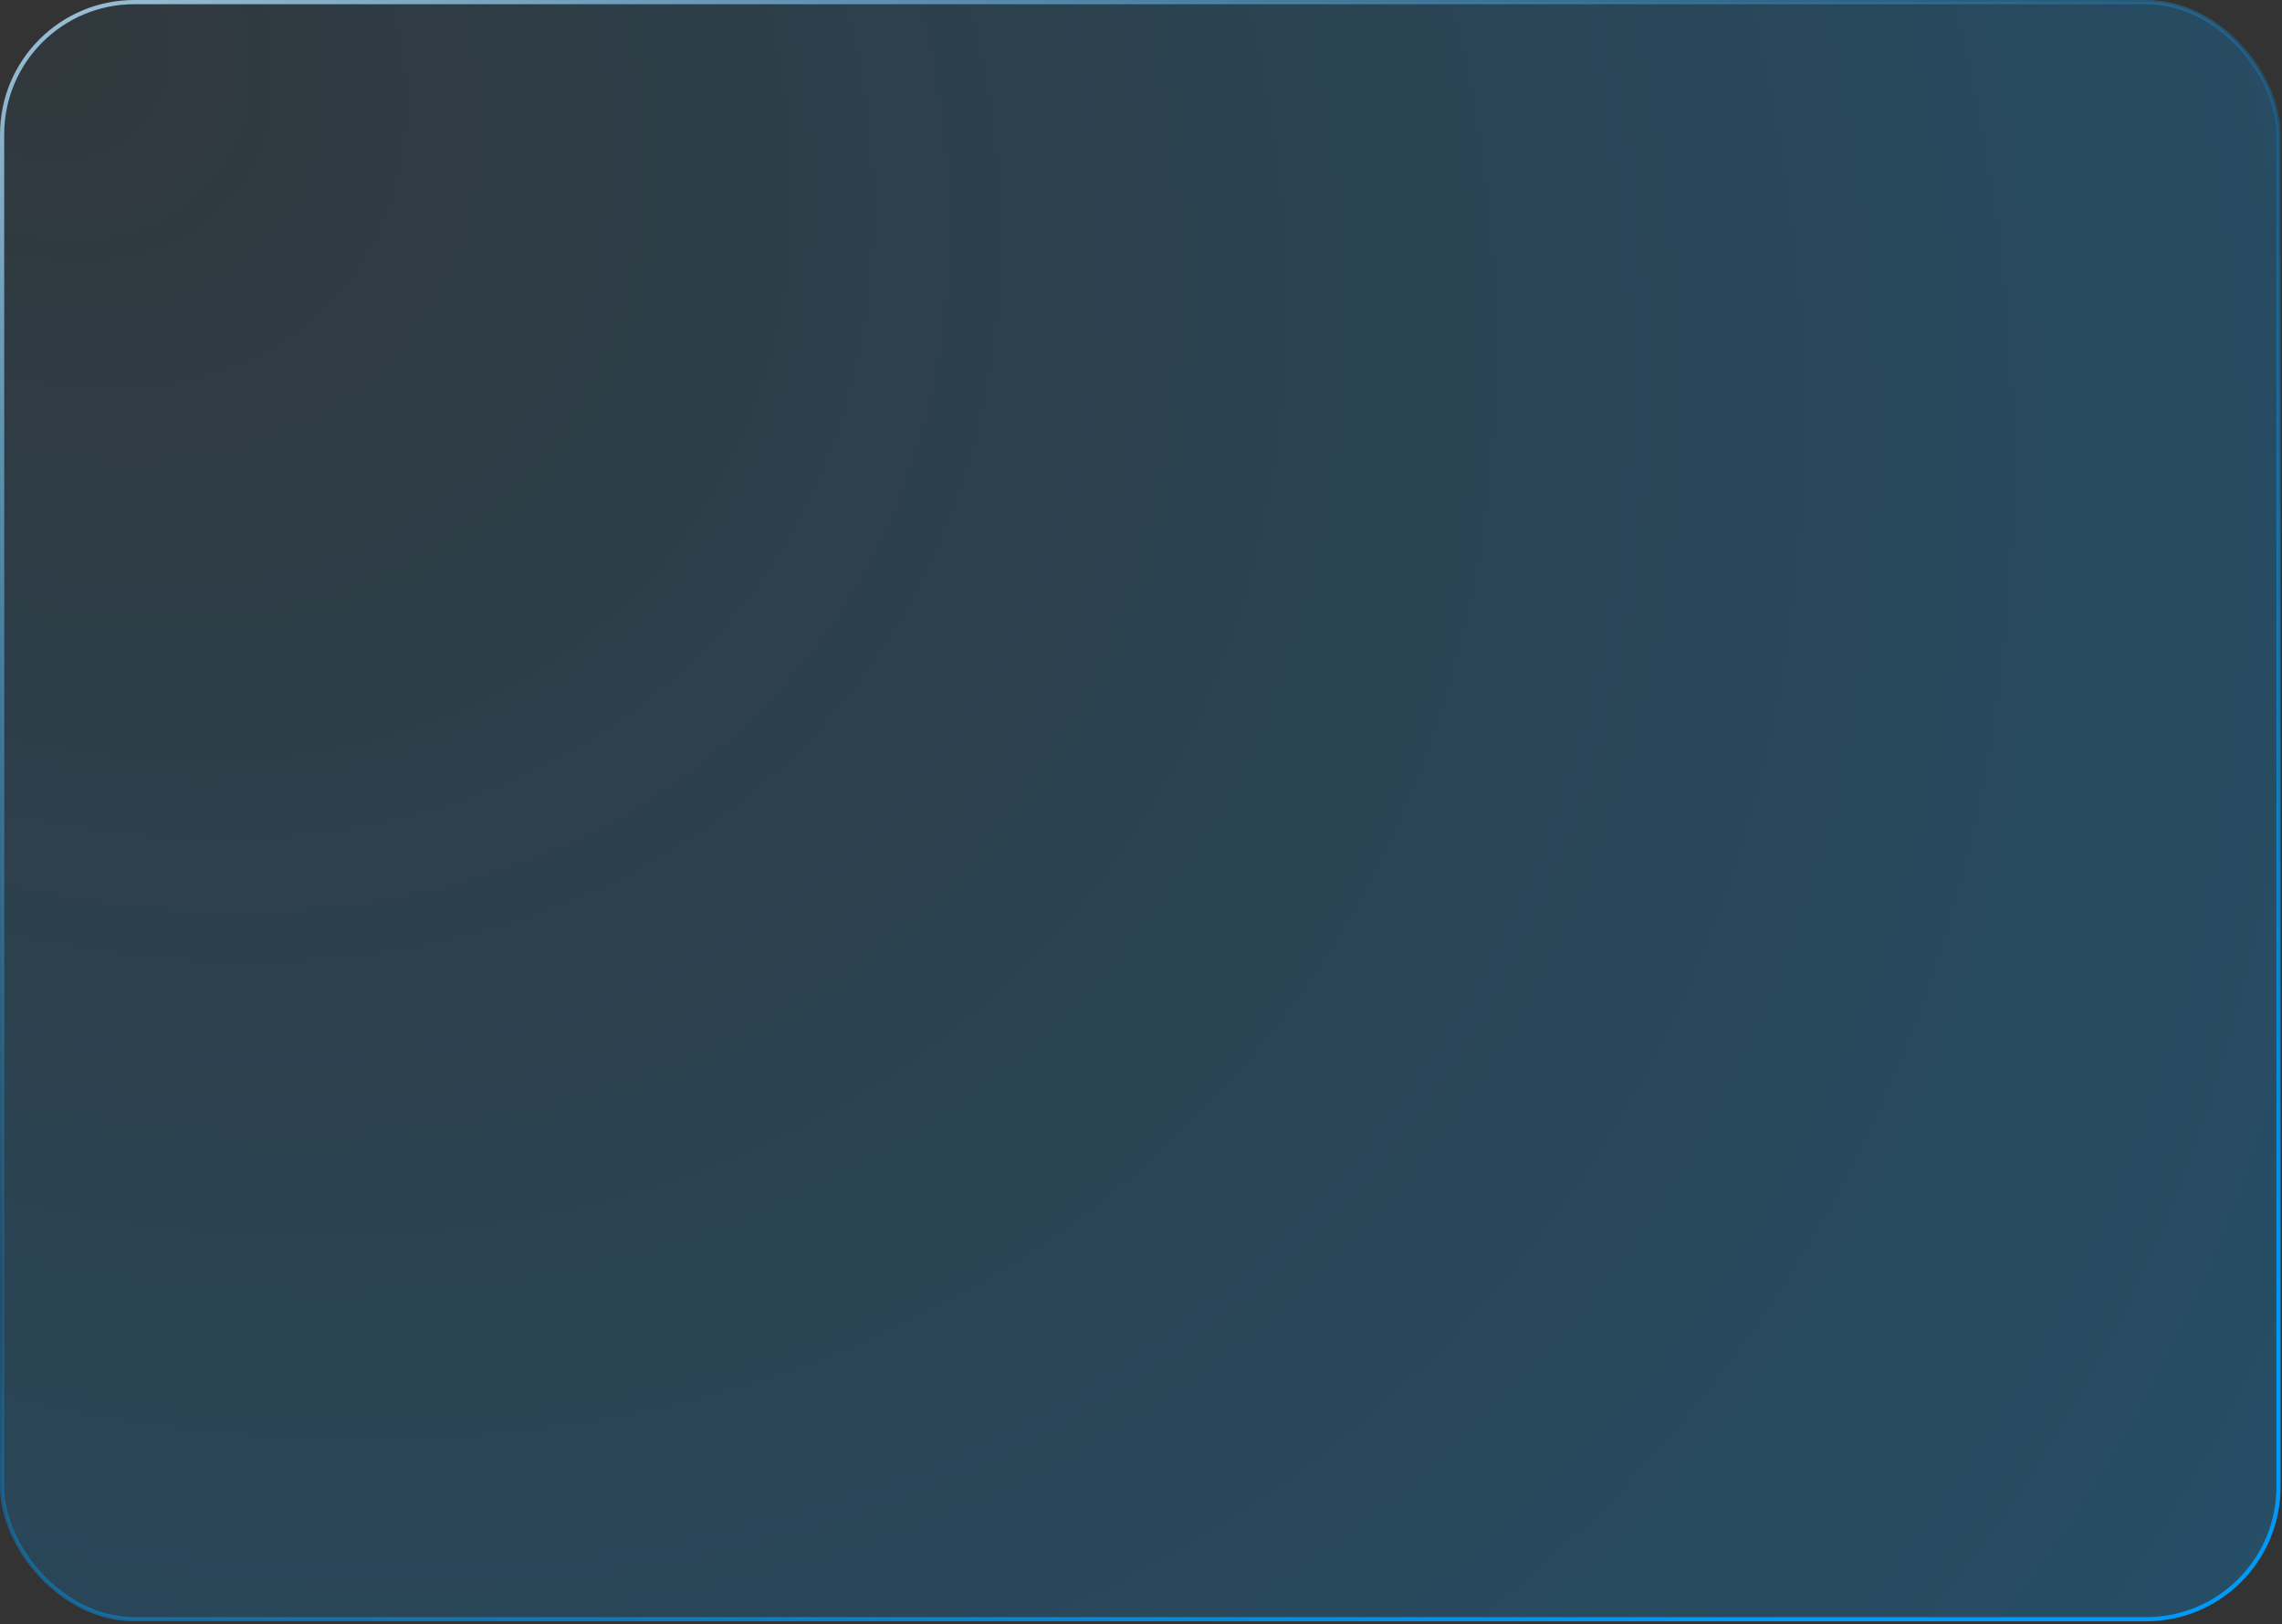 <?xml version="1.0" encoding="UTF-8"?> <svg xmlns="http://www.w3.org/2000/svg" width="489" height="348" viewBox="0 0 489 348" fill="none"><rect x="0" y="0" width="489" height="348" fill="#333333" stroke="none"/><rect x="0.45" y="0.45" width="487.8" height="346.5" rx="28.35" fill="url(#paint0_radial_2008_15)" fill-opacity="0.5"></rect><rect x="0.45" y="0.45" width="487.8" height="346.5" rx="28.35" stroke="url(#paint1_linear_2008_15)" stroke-width="0.9"></rect><defs><radialGradient id="paint0_radial_2008_15" cx="0" cy="0" r="1" gradientUnits="userSpaceOnUse" gradientTransform="translate(3.927 -4.83764e-06) rotate(43.81) scale(707.439 554.068)"><stop offset="0.002" stop-color="#0099F7" stop-opacity="0.1"></stop><stop offset="1" stop-color="#0099F7" stop-opacity="0.6"></stop></radialGradient><linearGradient id="paint1_linear_2008_15" x1="15.986" y1="-106.892" x2="277.376" y2="396.693" gradientUnits="userSpaceOnUse"><stop stop-color="white"></stop><stop offset="0.589" stop-color="#0099F7" stop-opacity="0.25"></stop><stop offset="1" stop-color="#0099F7"></stop></linearGradient></defs></svg> 